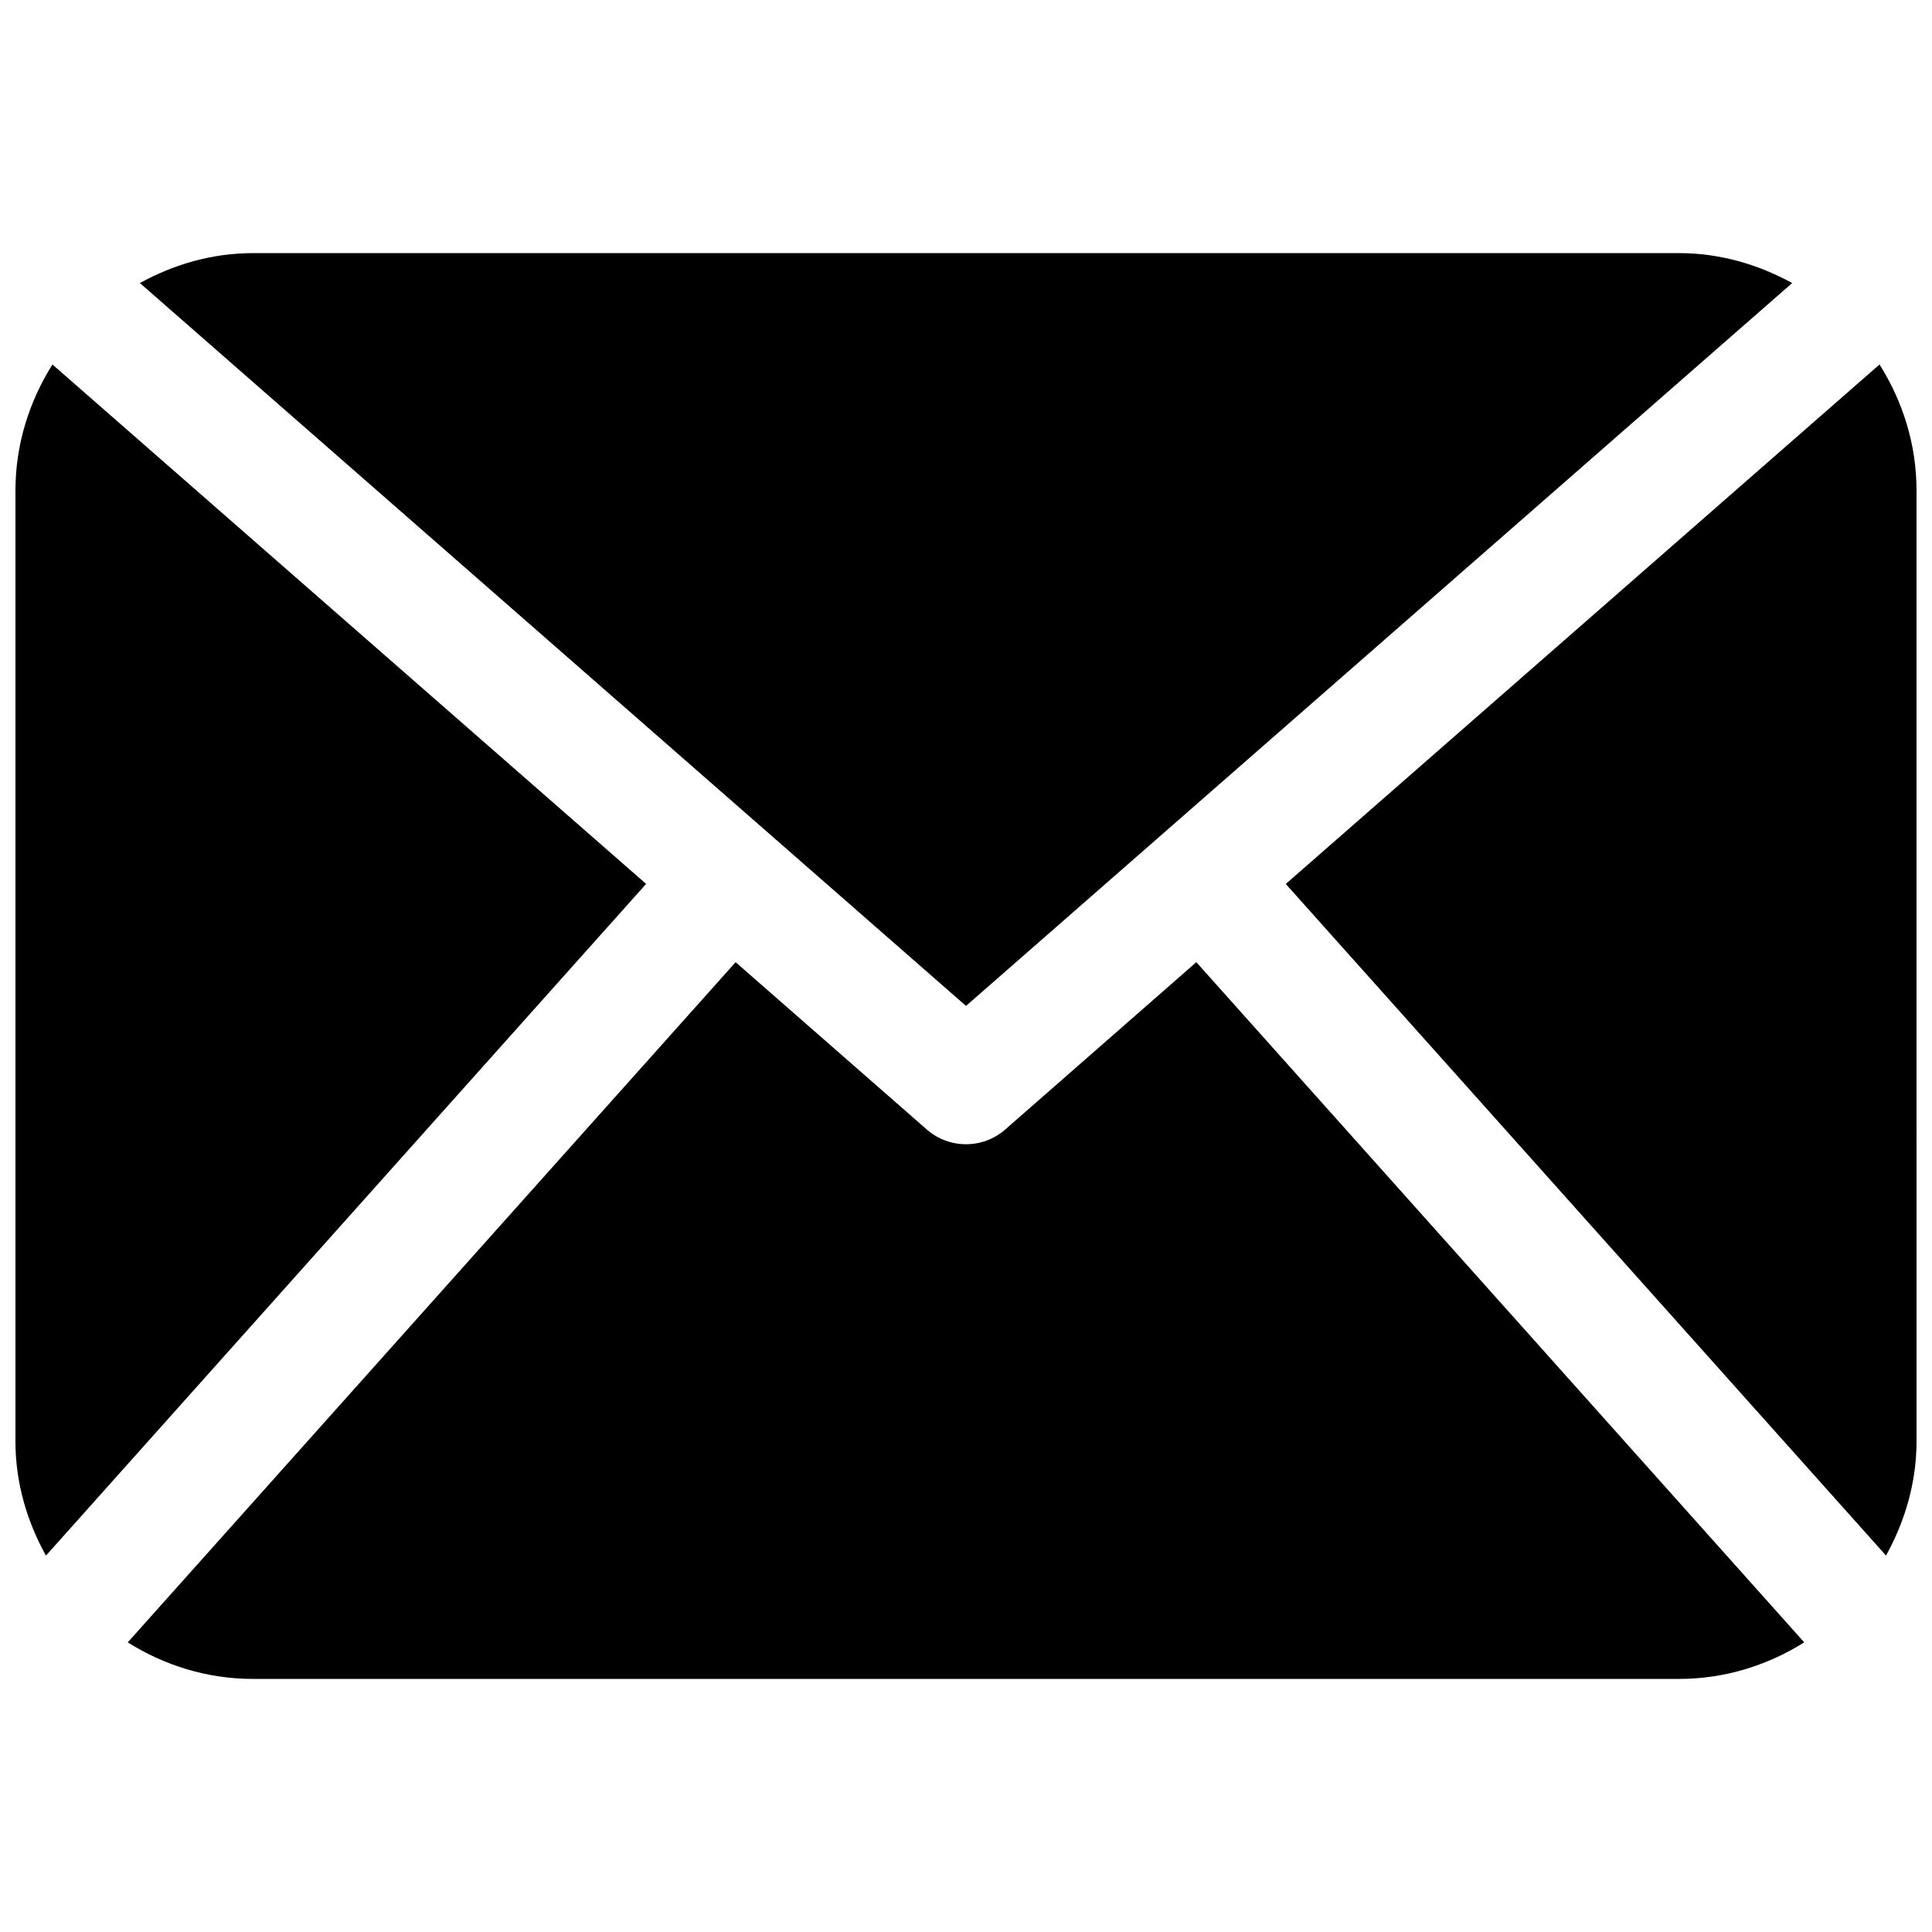 <?xml version="1.0" encoding="UTF-8"?>
<!-- Uploaded to: ICON Repo, www.svgrepo.com, Generator: ICON Repo Mixer Tools -->
<svg width="800px" height="800px" version="1.1" viewBox="144 144 512 512" xmlns="http://www.w3.org/2000/svg">
 <defs>
  <clipPath id="a">
   <path d="m148.09 211h503.81v378h-503.81z"/>
  </clipPath>
 </defs>
 <g clip-path="url(#a)">
  <path d="m651.9 525.95c0 11.039-3.106 21.277-8.086 30.289l-159.07-177.98 157.35-137.67c6.121 9.719 9.809 21.125 9.809 33.457zm-251.9-115.37 218.94-191.57c-8.98-4.922-19.094-7.934-30.012-7.934h-377.86c-10.93 0-21.047 3.016-29.996 7.934zm61.039-11.594-50.676 44.371c-2.969 2.586-6.66 3.875-10.363 3.875-3.707 0-7.394-1.293-10.363-3.875l-50.691-44.371-161.09 180.26c9.656 6.059 20.973 9.684 33.211 9.684h377.86c12.238 0 23.555-3.629 33.211-9.688zm-303.14-158.39c-6.117 9.719-9.809 21.125-9.809 33.457v251.91c0 11.039 3.09 21.277 8.086 30.289l159.05-178.01z"/>
 </g>
</svg>